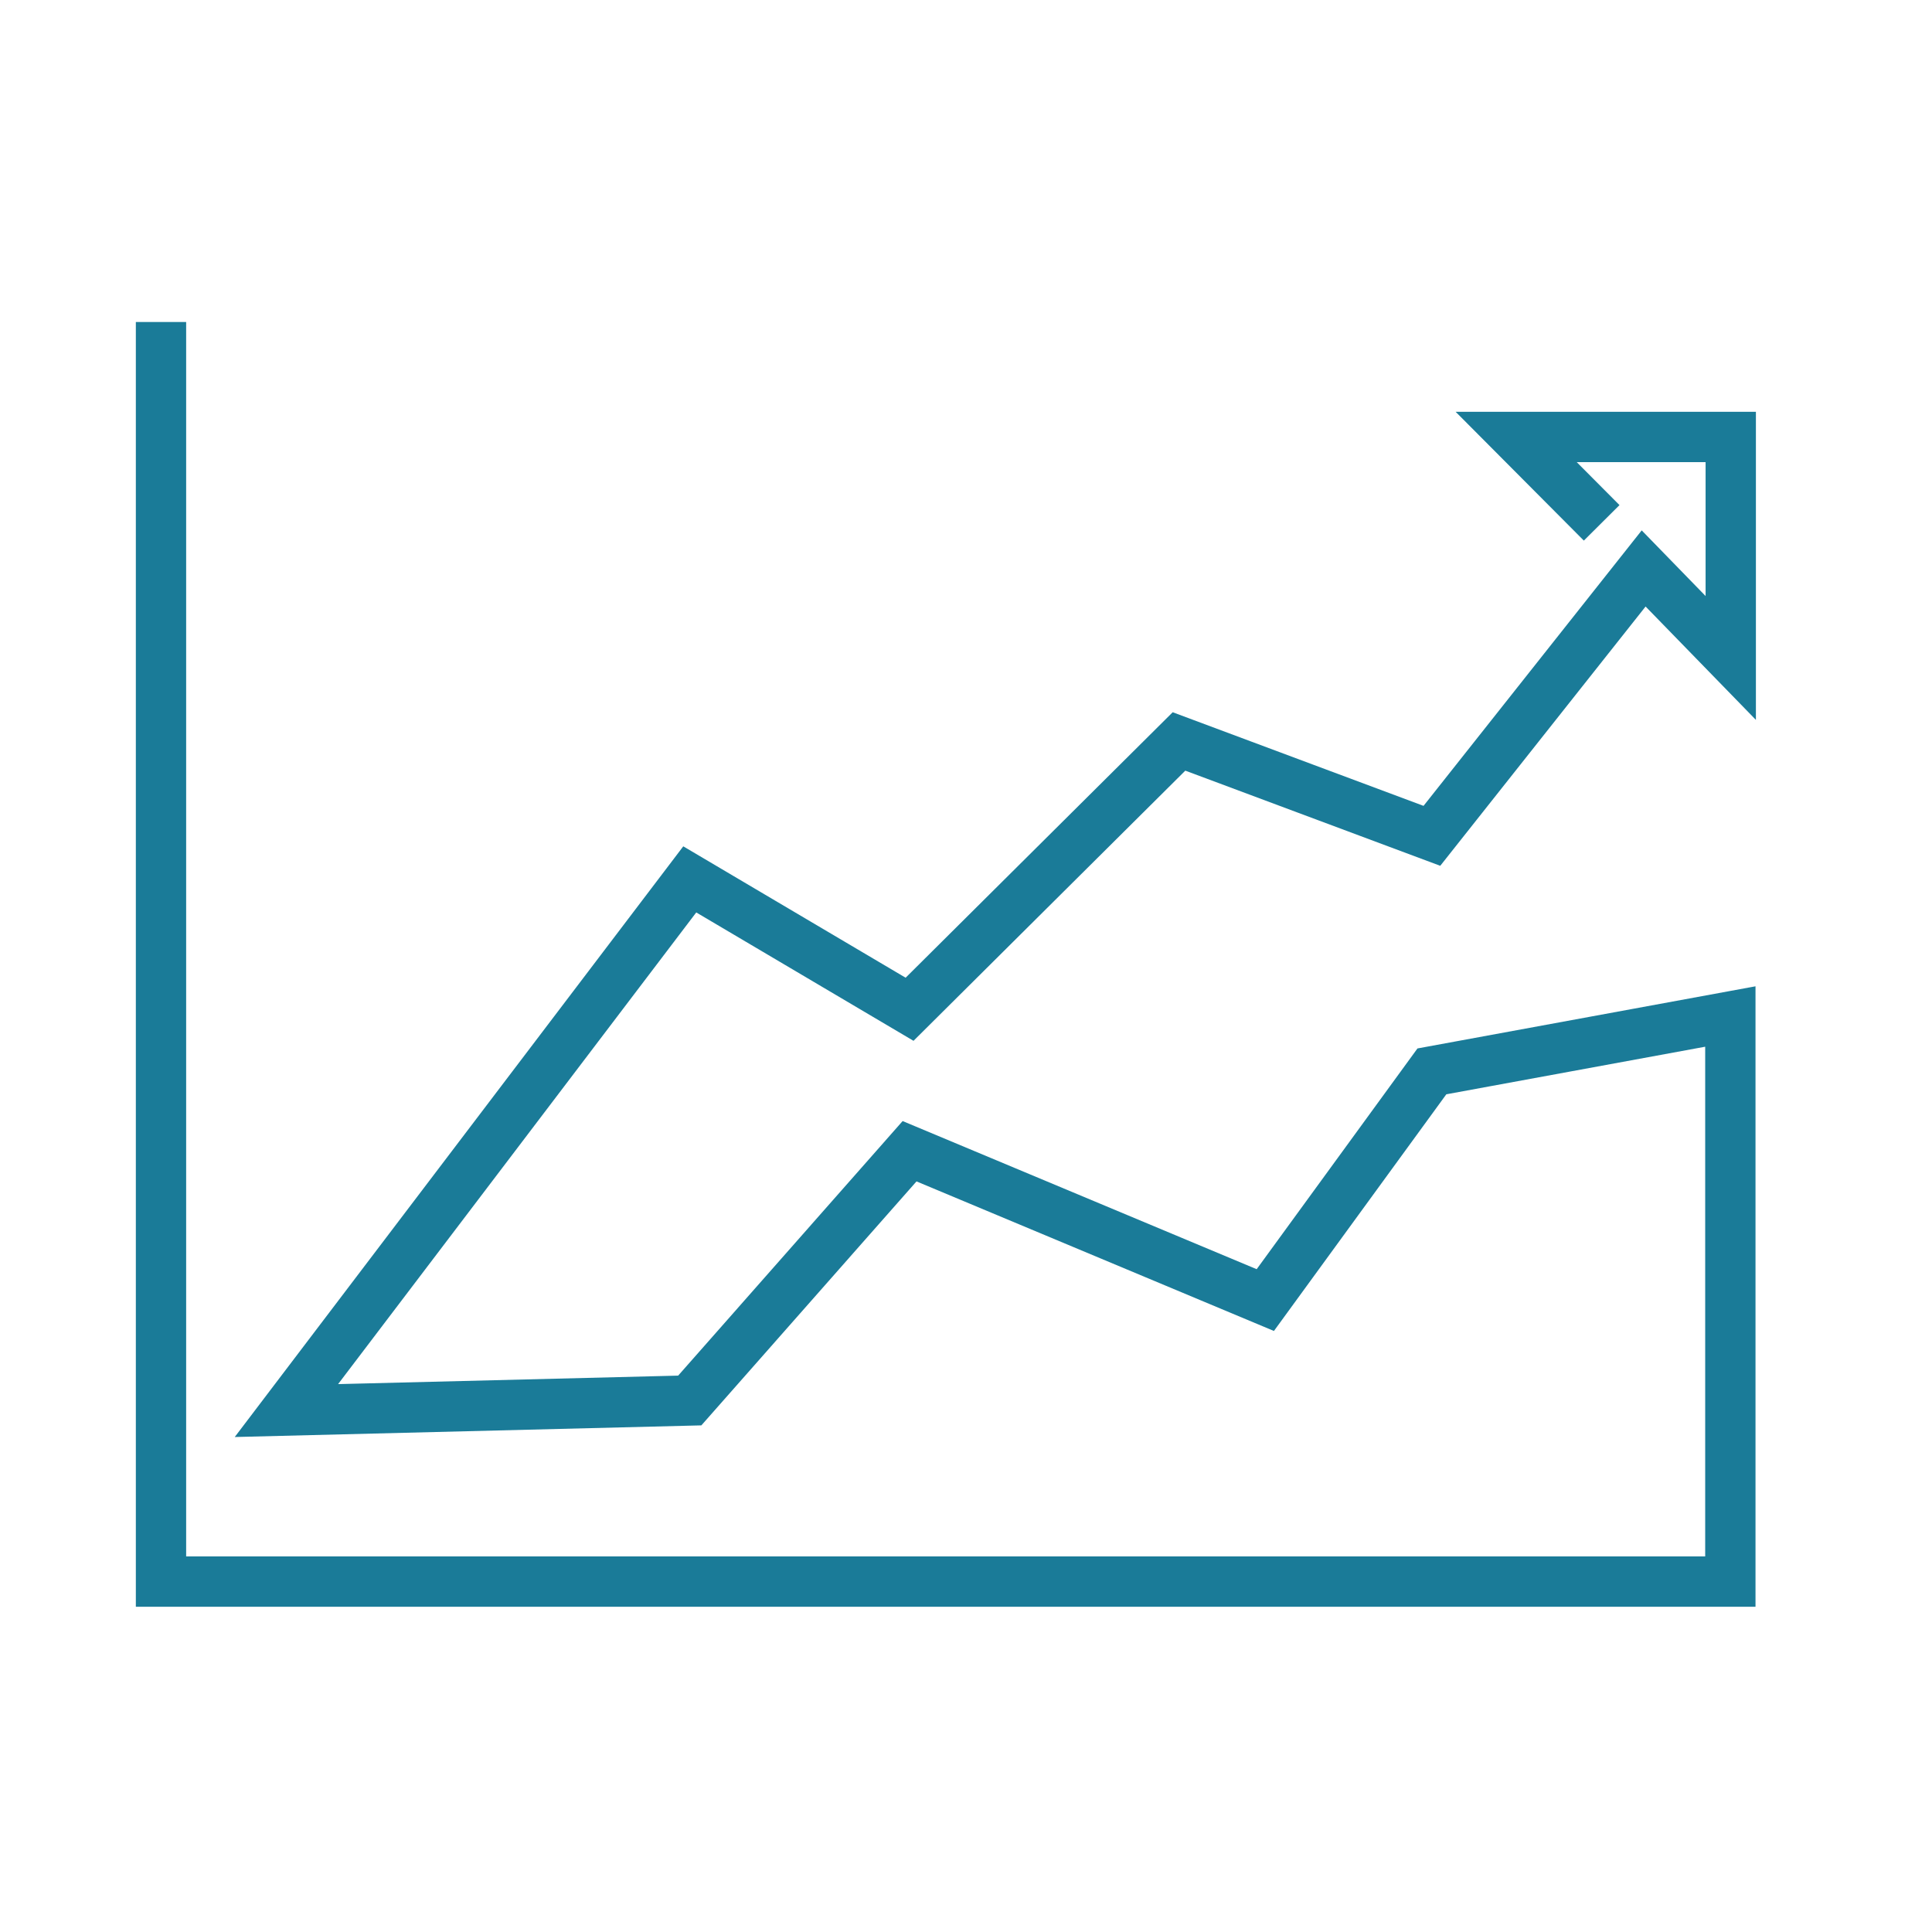 <svg width="48" height="48" viewBox="0 0 48 48" fill="none" xmlns="http://www.w3.org/2000/svg">
<path d="M4 8V39.294H42.99V25.255L35.575 26.618L31.436 32.3L22.598 28.602L17.137 34.795L7.116 35.045L17.137 21.848L22.598 25.075L29.292 18.421L35.575 20.766L40.836 14.123L43 16.347V10.856H37.669L39.793 12.99" stroke="#1A7B98" stroke-width="1.25" stroke-miterlimit="10"/>
</svg>
